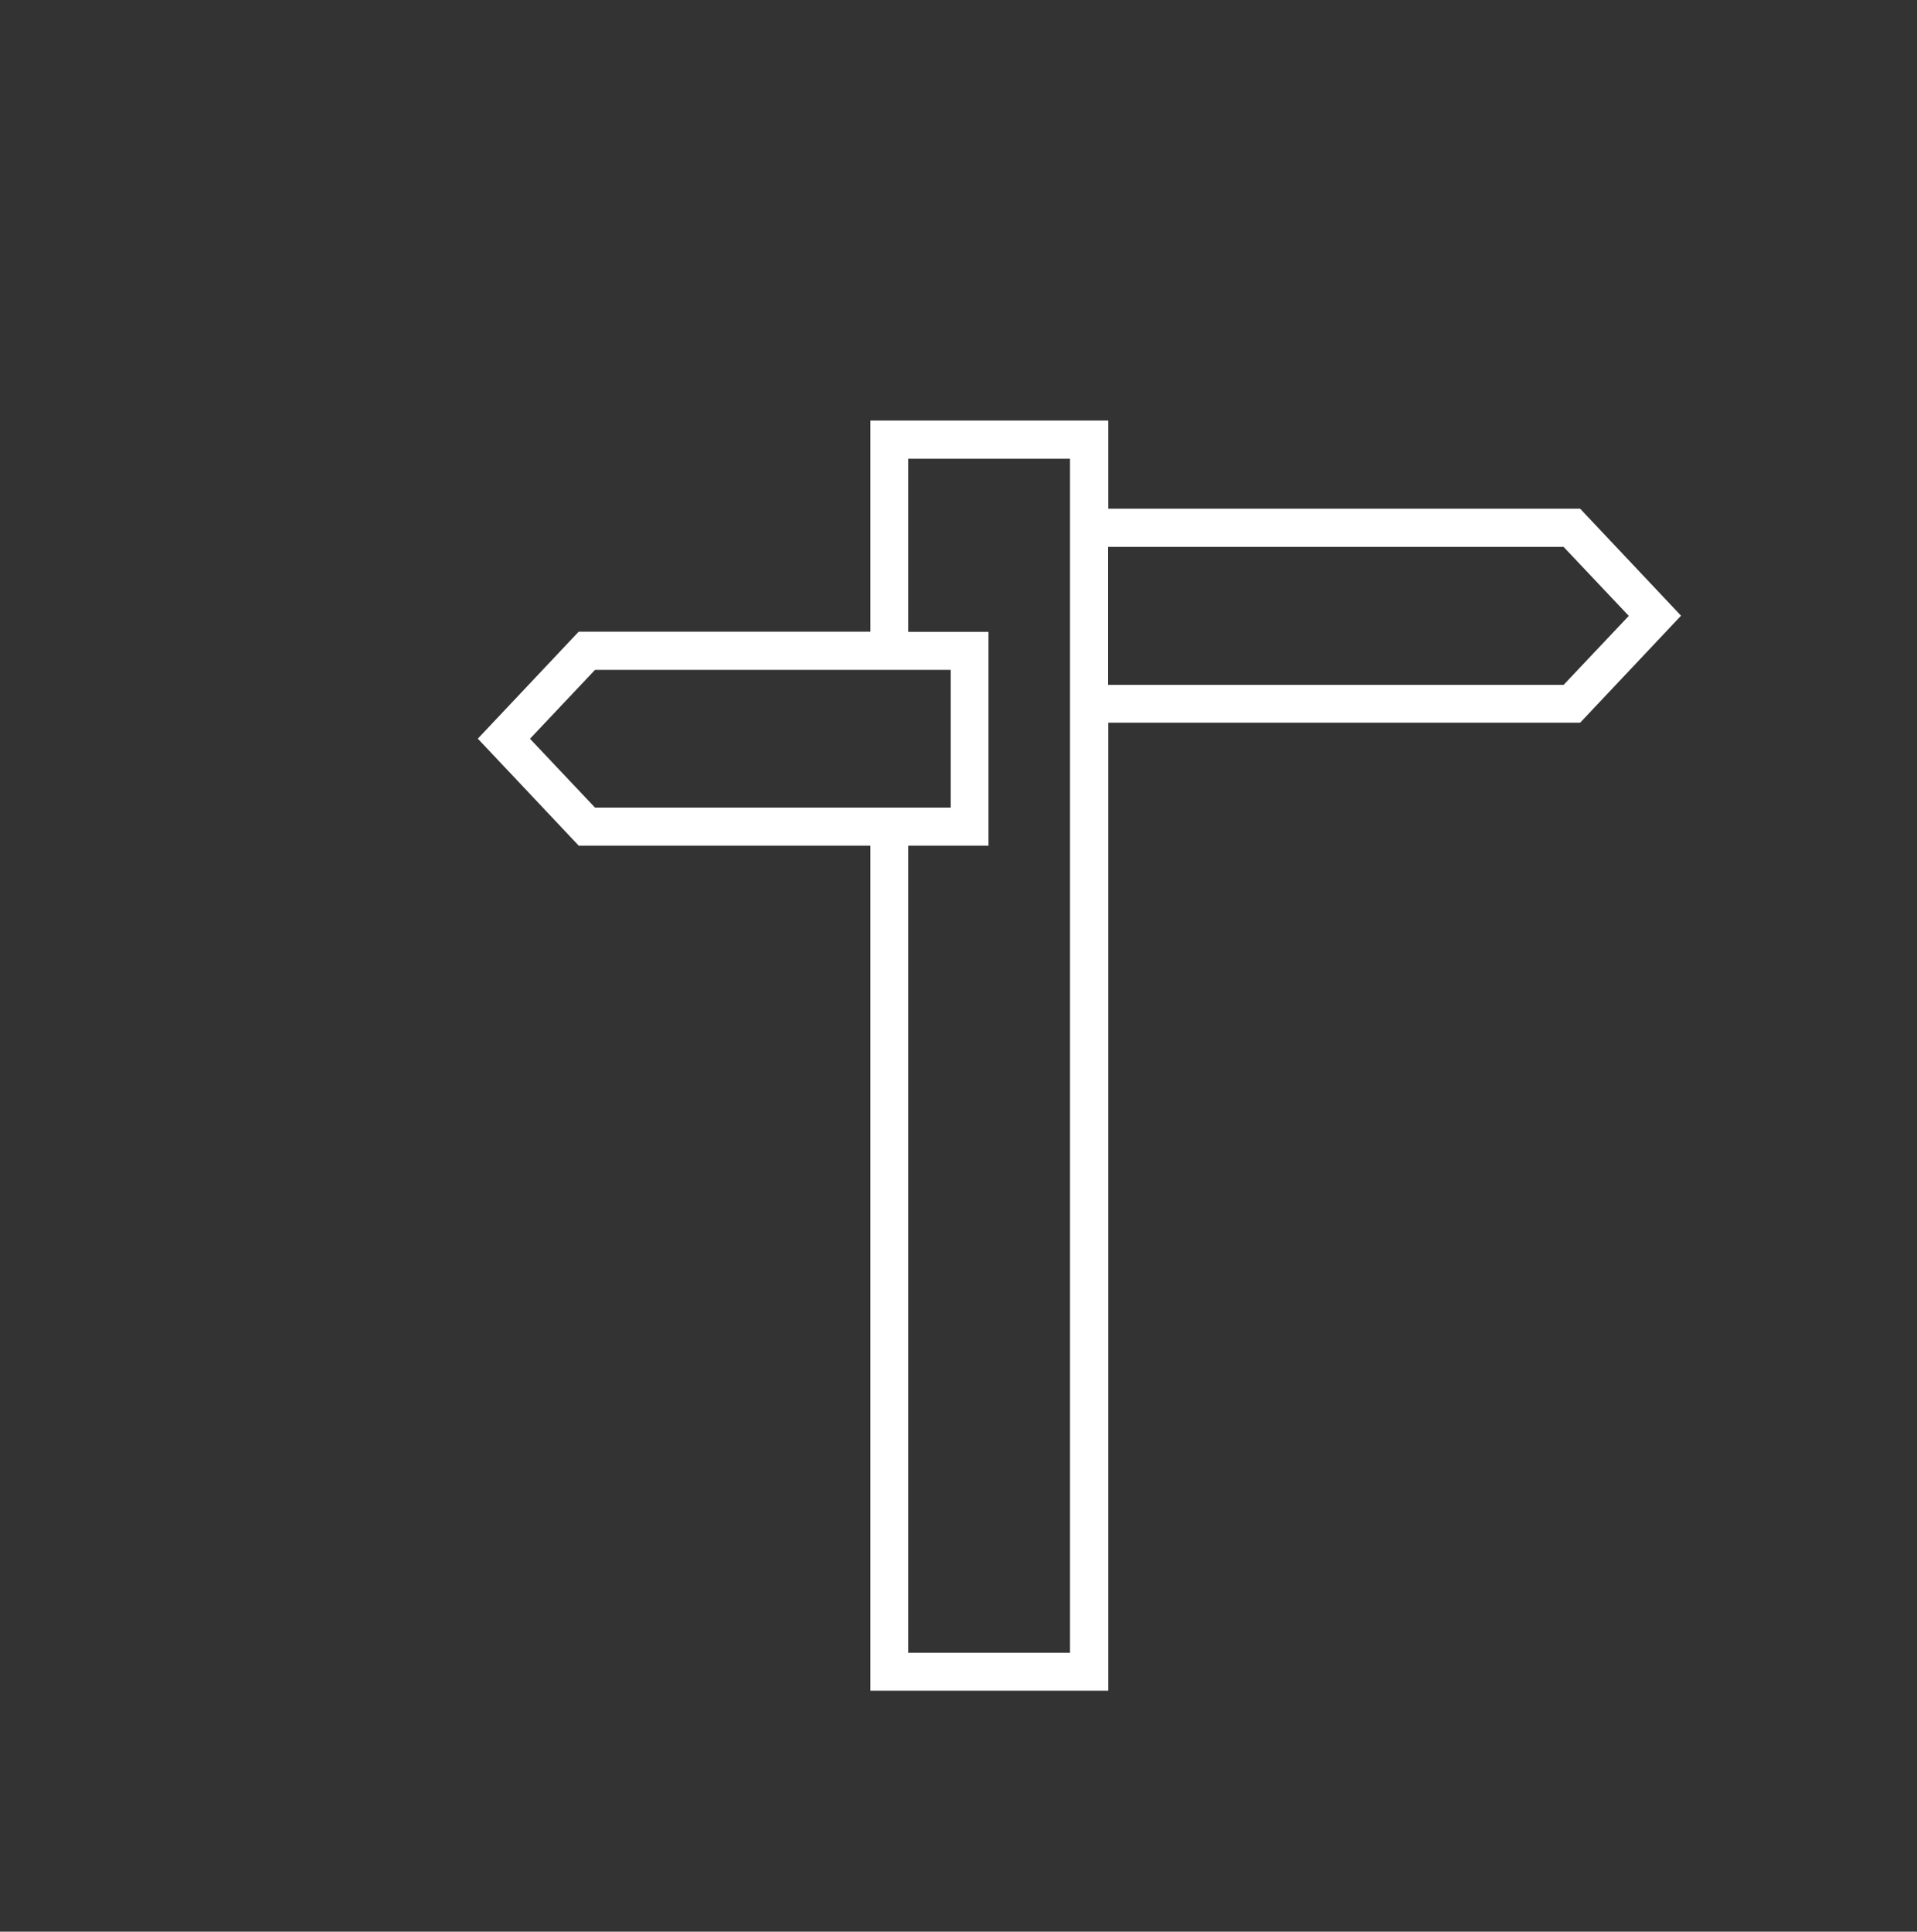 <?xml version="1.0" encoding="UTF-8"?>
<svg id="Layer_1" xmlns="http://www.w3.org/2000/svg" version="1.1" viewBox="0 0 100.9 101.65">
  <rect x="0" y="0" width="100.9" height="101.65" fill="#333333" stroke="none"/>
  <!-- Generator: Adobe Illustrator 29.4.0, SVG Export Plug-In . SVG Version: 2.1.0 Build 152)  -->
  <defs>
    <style>
      .st0 {
        fill: #fff;
      }
    </style>
  </defs>
  <path class="st0" d="M88.48,32.4l-5.31-5.63h-24.84v-4.64h-12.52v11.11h-15.35l-5.31,5.63,5.31,5.63h15.35v44.47h12.52v-50.94h24.84l5.31-5.63ZM27.89,38.88l3.43-3.63h18.72v7.25h-18.72l-3.43-3.63ZM56.32,86.97h-8.52v-42.47h4.23v-11.25h-4.23v-9.11h8.52v62.83ZM58.32,36.03v-7.25h23.98l3.43,3.63-3.43,3.63h-23.98Z"/>
</svg>